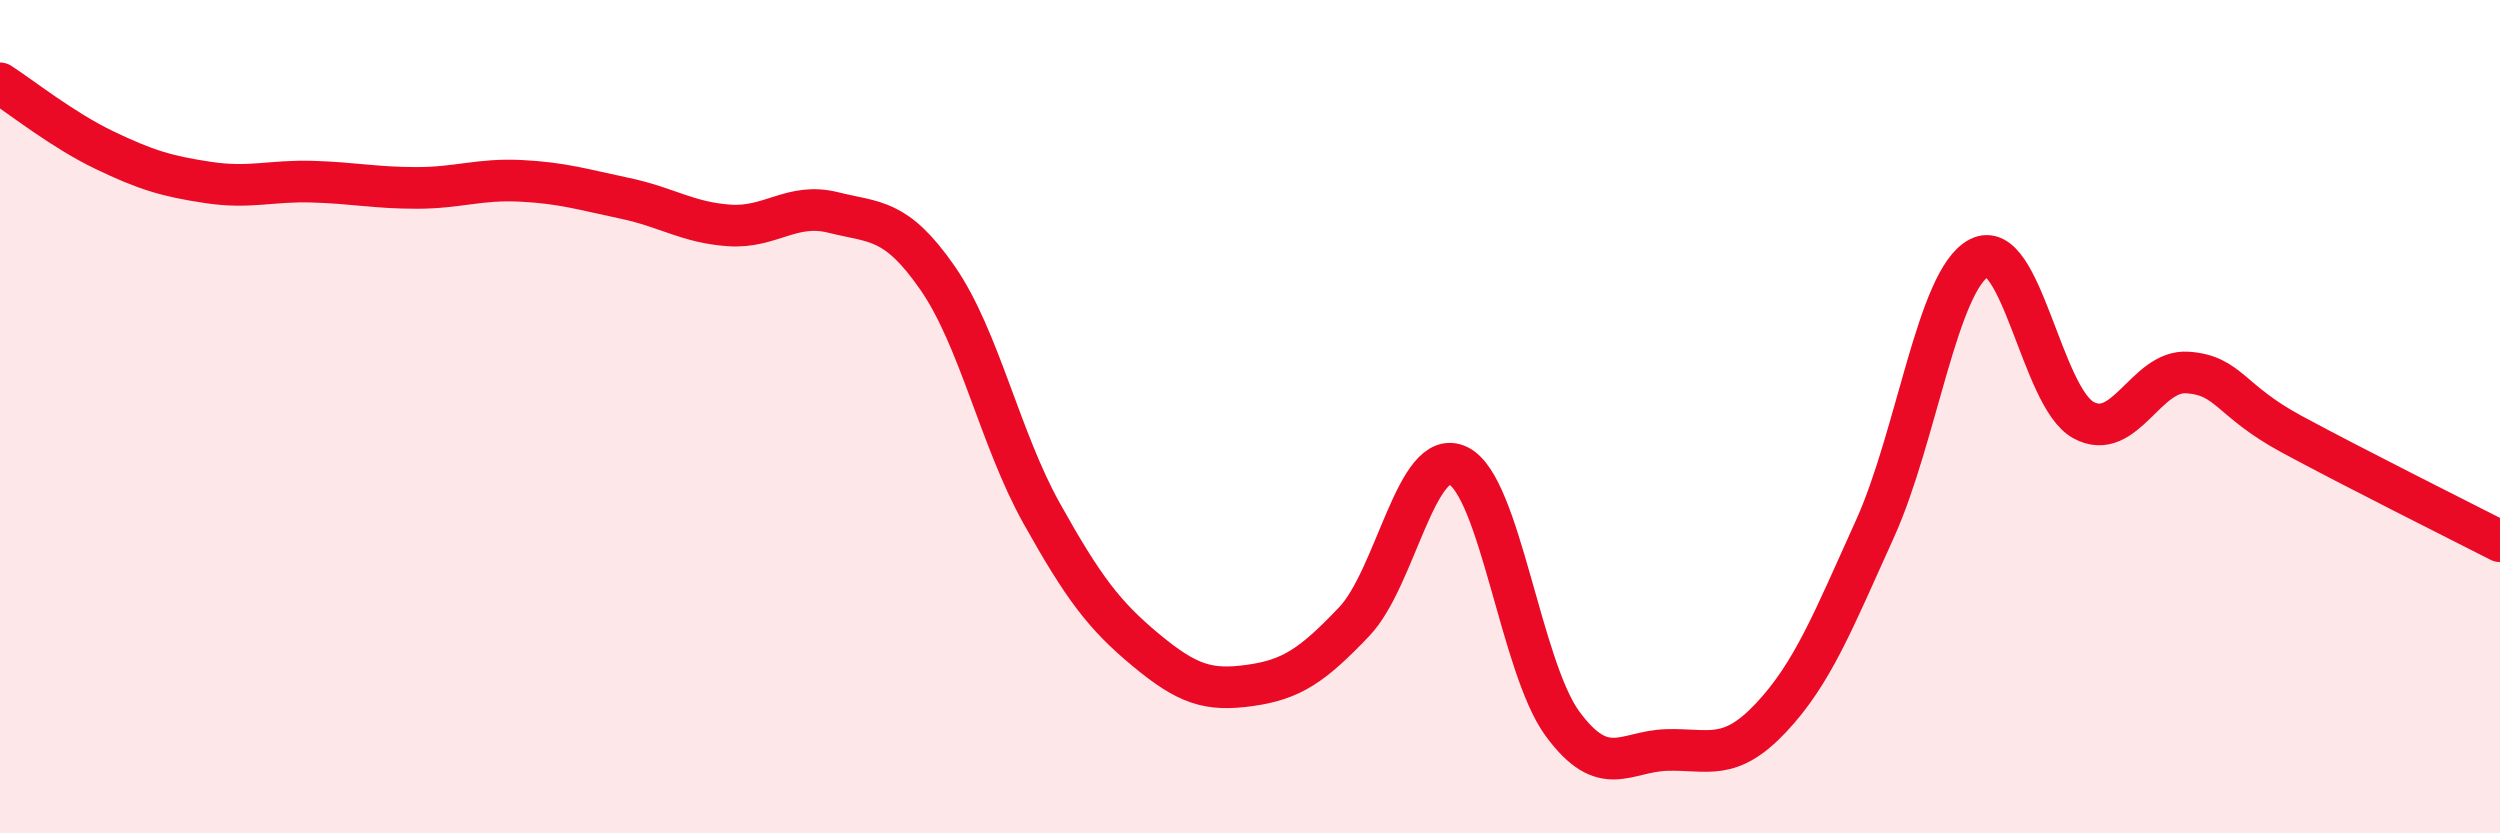 
    <svg width="60" height="20" viewBox="0 0 60 20" xmlns="http://www.w3.org/2000/svg">
      <path
        d="M 0,2 C 0.5,2.32 1.5,3.12 2.5,3.6 C 3.5,4.08 4,4.23 5,4.38 C 6,4.53 6.5,4.33 7.5,4.36 C 8.5,4.39 9,4.51 10,4.51 C 11,4.51 11.5,4.29 12.5,4.34 C 13.5,4.39 14,4.55 15,4.76 C 16,4.97 16.5,5.34 17.5,5.41 C 18.5,5.48 19,4.85 20,5.1 C 21,5.35 21.5,5.23 22.5,6.67 C 23.5,8.11 24,10.53 25,12.32 C 26,14.11 26.5,14.77 27.5,15.6 C 28.5,16.43 29,16.59 30,16.45 C 31,16.31 31.5,15.97 32.5,14.92 C 33.5,13.87 34,10.69 35,11.18 C 36,11.67 36.5,16.01 37.5,17.37 C 38.5,18.73 39,18.03 40,18 C 41,17.97 41.5,18.29 42.5,17.23 C 43.5,16.17 44,14.9 45,12.69 C 46,10.48 46.5,6.71 47.5,6.19 C 48.5,5.67 49,9.53 50,10.08 C 51,10.63 51.5,8.87 52.5,8.94 C 53.5,9.01 53.5,9.61 55,10.42 C 56.5,11.23 59,12.48 60,12.99L60 20L0 20Z"
        fill="#EB0A25"
        opacity="0.1"
        stroke-linecap="round"
        stroke-linejoin="round"
      />
      <path
        d="M 0,2 C 0.5,2.32 1.5,3.12 2.5,3.6 C 3.5,4.08 4,4.23 5,4.38 C 6,4.53 6.5,4.33 7.5,4.36 C 8.5,4.39 9,4.51 10,4.51 C 11,4.51 11.5,4.29 12.5,4.34 C 13.5,4.39 14,4.55 15,4.76 C 16,4.97 16.5,5.34 17.5,5.41 C 18.5,5.48 19,4.85 20,5.1 C 21,5.35 21.5,5.23 22.5,6.67 C 23.5,8.11 24,10.53 25,12.32 C 26,14.11 26.5,14.77 27.5,15.6 C 28.5,16.43 29,16.59 30,16.45 C 31,16.31 31.5,15.97 32.5,14.92 C 33.5,13.87 34,10.69 35,11.18 C 36,11.67 36.5,16.01 37.5,17.37 C 38.5,18.73 39,18.03 40,18 C 41,17.97 41.5,18.29 42.5,17.23 C 43.5,16.17 44,14.9 45,12.69 C 46,10.48 46.5,6.71 47.5,6.19 C 48.5,5.67 49,9.53 50,10.08 C 51,10.63 51.5,8.87 52.5,8.94 C 53.5,9.01 53.5,9.61 55,10.42 C 56.5,11.23 59,12.48 60,12.99"
        stroke="#EB0A25"
        stroke-width="1"
        fill="none"
        stroke-linecap="round"
        stroke-linejoin="round"
      />
    </svg>
  